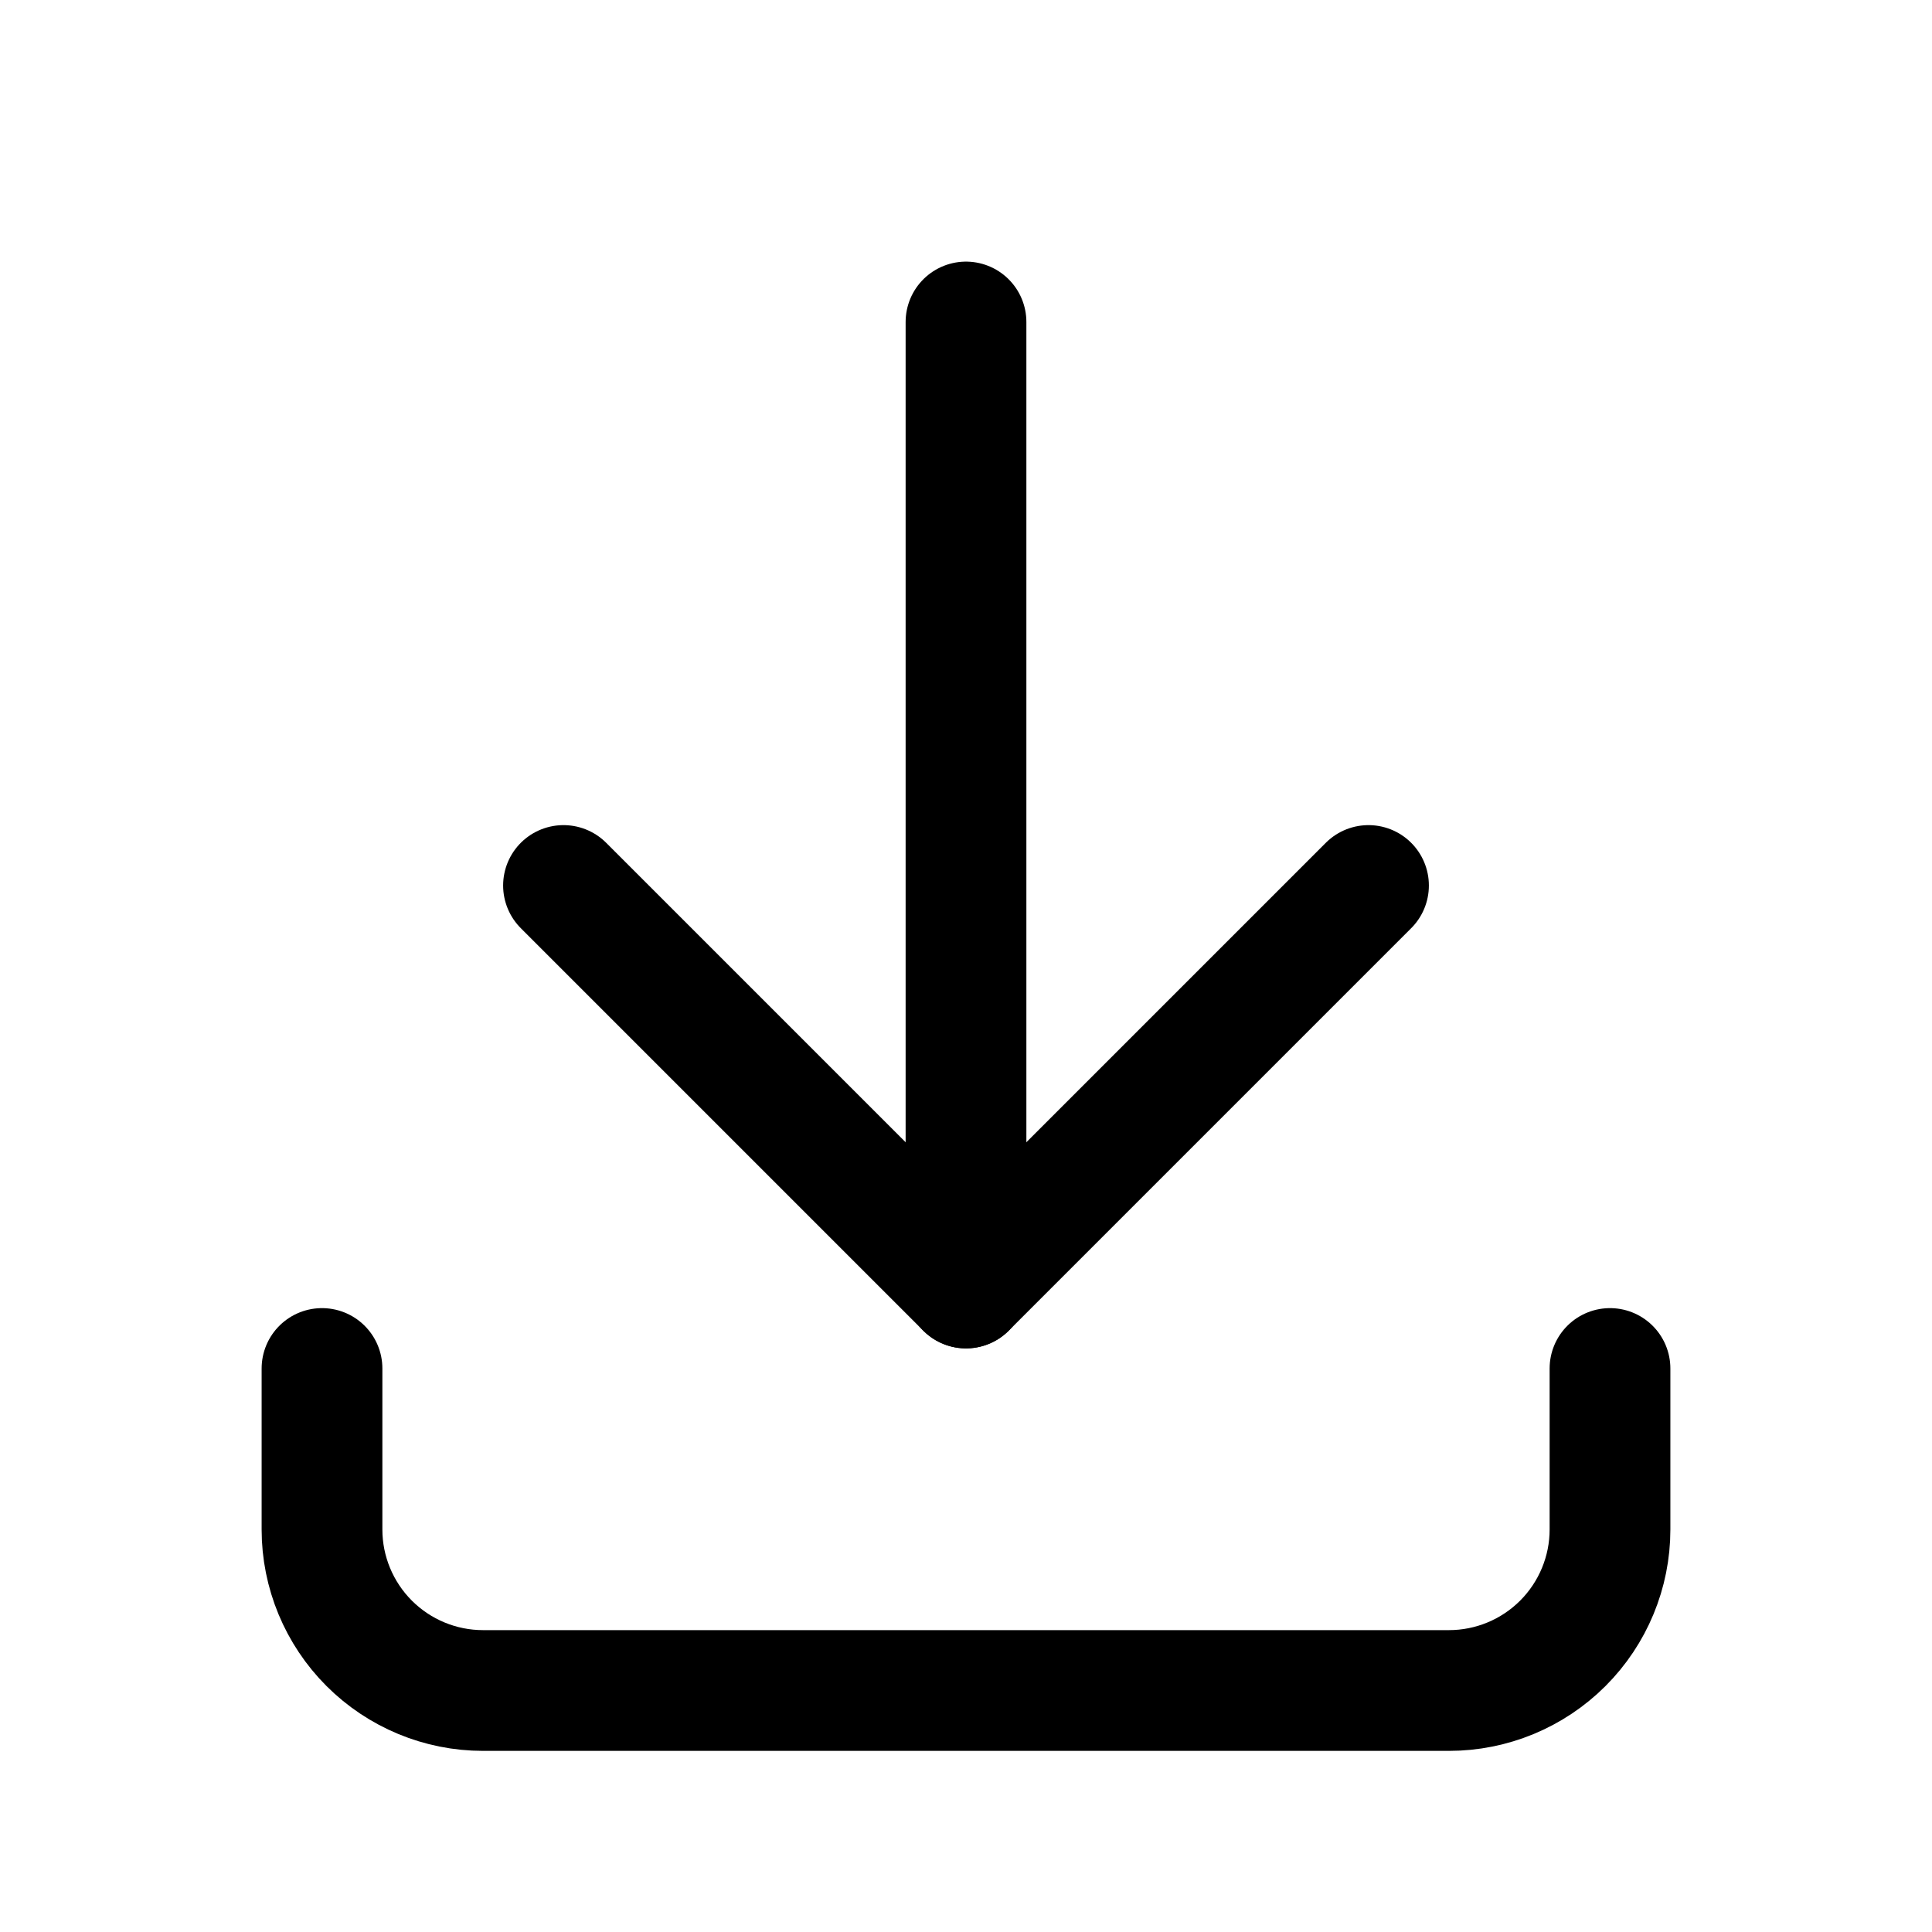 <svg width="24" height="24" viewBox="0 0 24 24" fill="none" xmlns="http://www.w3.org/2000/svg">
<path d="M4 17V19C4 19.53 4.211 20.039 4.586 20.414C4.961 20.789 5.47 21 6 21H18C18.53 21 19.039 20.789 19.414 20.414C19.789 20.039 20 19.53 20 19V17" stroke="black" stroke-width="1.5" stroke-linecap="round" stroke-linejoin="round"/>
<path d="M7 11L12 16L17 11" stroke="black" stroke-width="1.5" stroke-linecap="round" stroke-linejoin="round"/>
<path d="M12 4V16" stroke="black" stroke-width="1.5" stroke-linecap="round" stroke-linejoin="round"/>
</svg>
